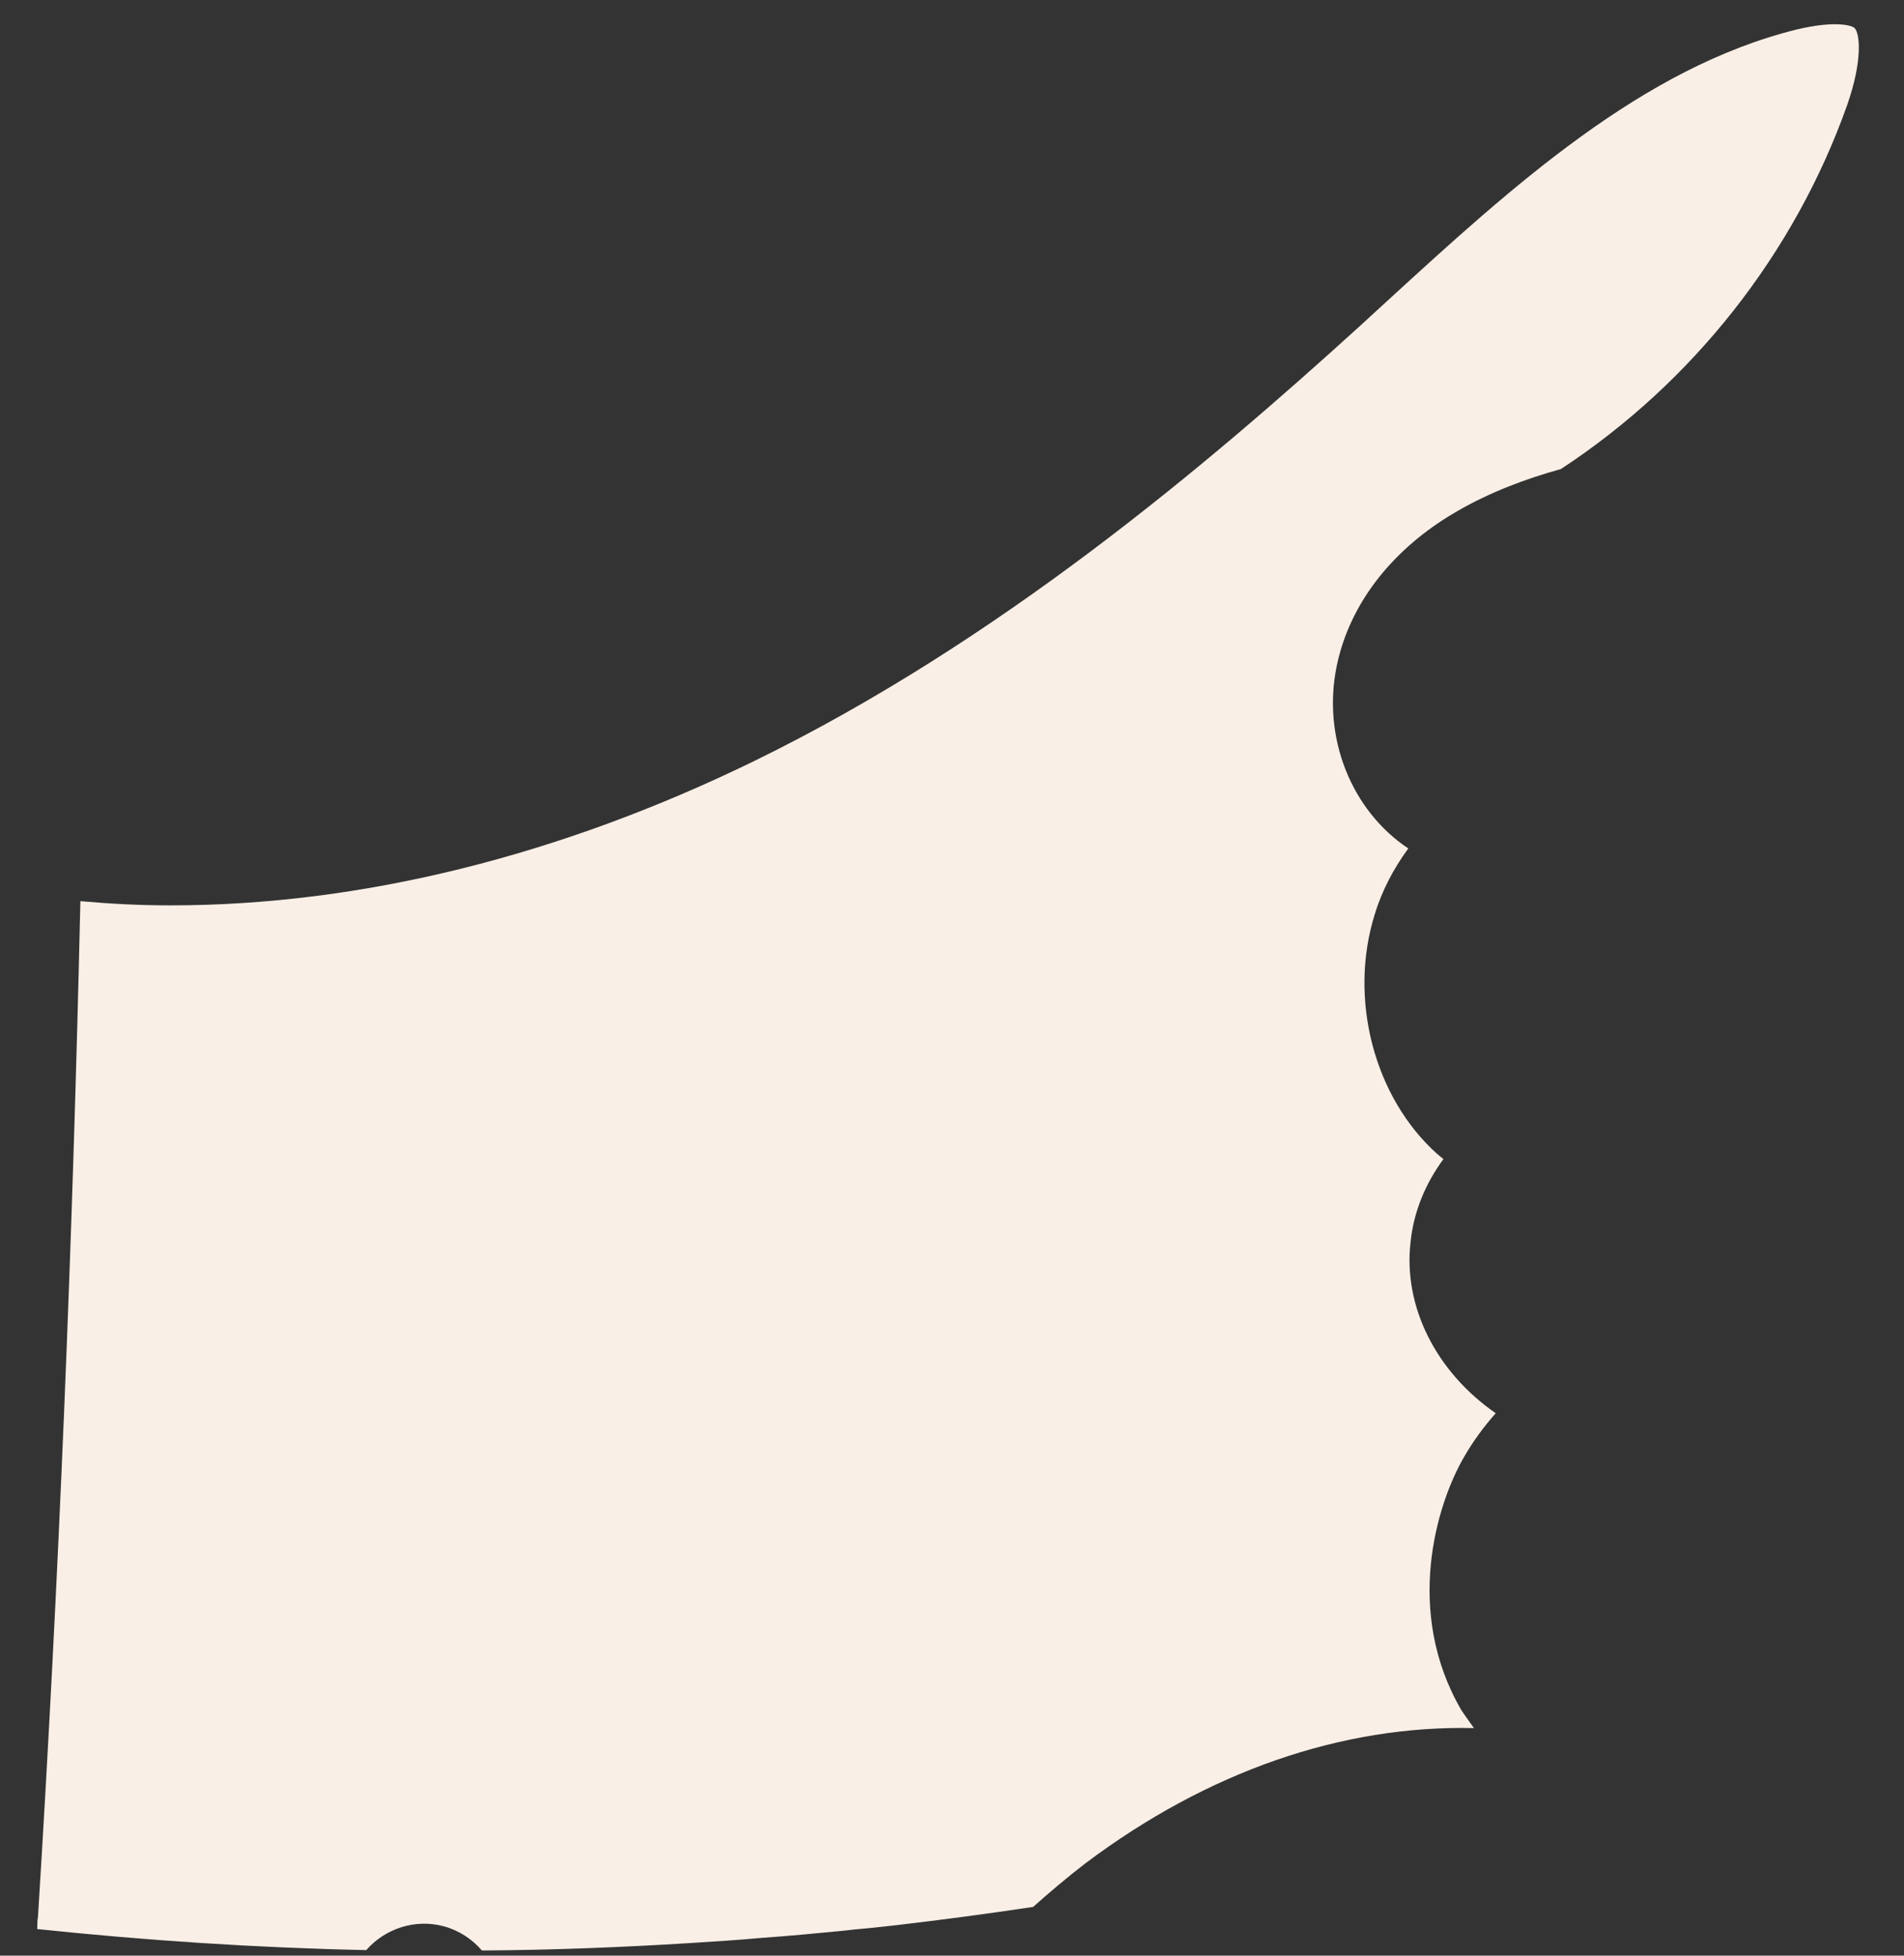 <svg xmlns="http://www.w3.org/2000/svg" width="37" height="38" viewBox="0 0 37 38" fill="none"><rect x="0" y="0" width="37" height="38" fill="#333333" stroke="none"/><path d="M35.897 2.037C34.874 4.925 32.893 7.435 30.334 9.113C29.644 9.306 28.969 9.558 28.324 9.929L28.161 10.026C27.004 10.739 26.225 11.763 25.98 12.922C25.683 14.325 26.262 15.751 27.367 16.486C27.085 16.872 26.855 17.302 26.714 17.77C26.203 19.404 26.7 21.319 27.924 22.418C27.968 22.455 28.005 22.485 28.05 22.522C27.694 23.005 27.471 23.554 27.412 24.126C27.263 25.388 27.909 26.658 29.066 27.46C28.836 27.72 28.628 28.002 28.457 28.299C27.909 29.234 27.286 31.321 28.398 33.229C28.48 33.355 28.561 33.459 28.643 33.578C26.084 33.519 23.473 34.417 21.092 36.206C20.743 36.474 20.41 36.756 20.076 37.053C19.186 37.186 18.296 37.305 17.405 37.409C17.139 37.439 16.872 37.469 16.604 37.491C16.538 37.498 16.478 37.506 16.412 37.513C15.877 37.565 15.344 37.617 14.802 37.654C14.32 37.699 13.838 37.728 13.363 37.758C12.028 37.84 10.7 37.892 9.365 37.899C9.18 37.684 8.927 37.513 8.631 37.431C8.067 37.276 7.481 37.476 7.117 37.892C4.981 37.847 2.852 37.706 0.724 37.483C0.724 37.402 0.724 37.32 0.738 37.246C1.146 30.704 1.413 24.104 1.562 17.51C2.14 17.562 2.719 17.592 3.312 17.592C6.991 17.592 10.856 16.642 14.661 14.785C19.401 12.469 23.436 9.053 26.425 6.336L26.952 5.853C29.392 3.618 31.914 1.317 34.911 0.574C35.653 0.396 35.986 0.492 36.038 0.544C36.142 0.641 36.201 1.168 35.897 2.037Z" fill="#FAEFE6"></path></svg>